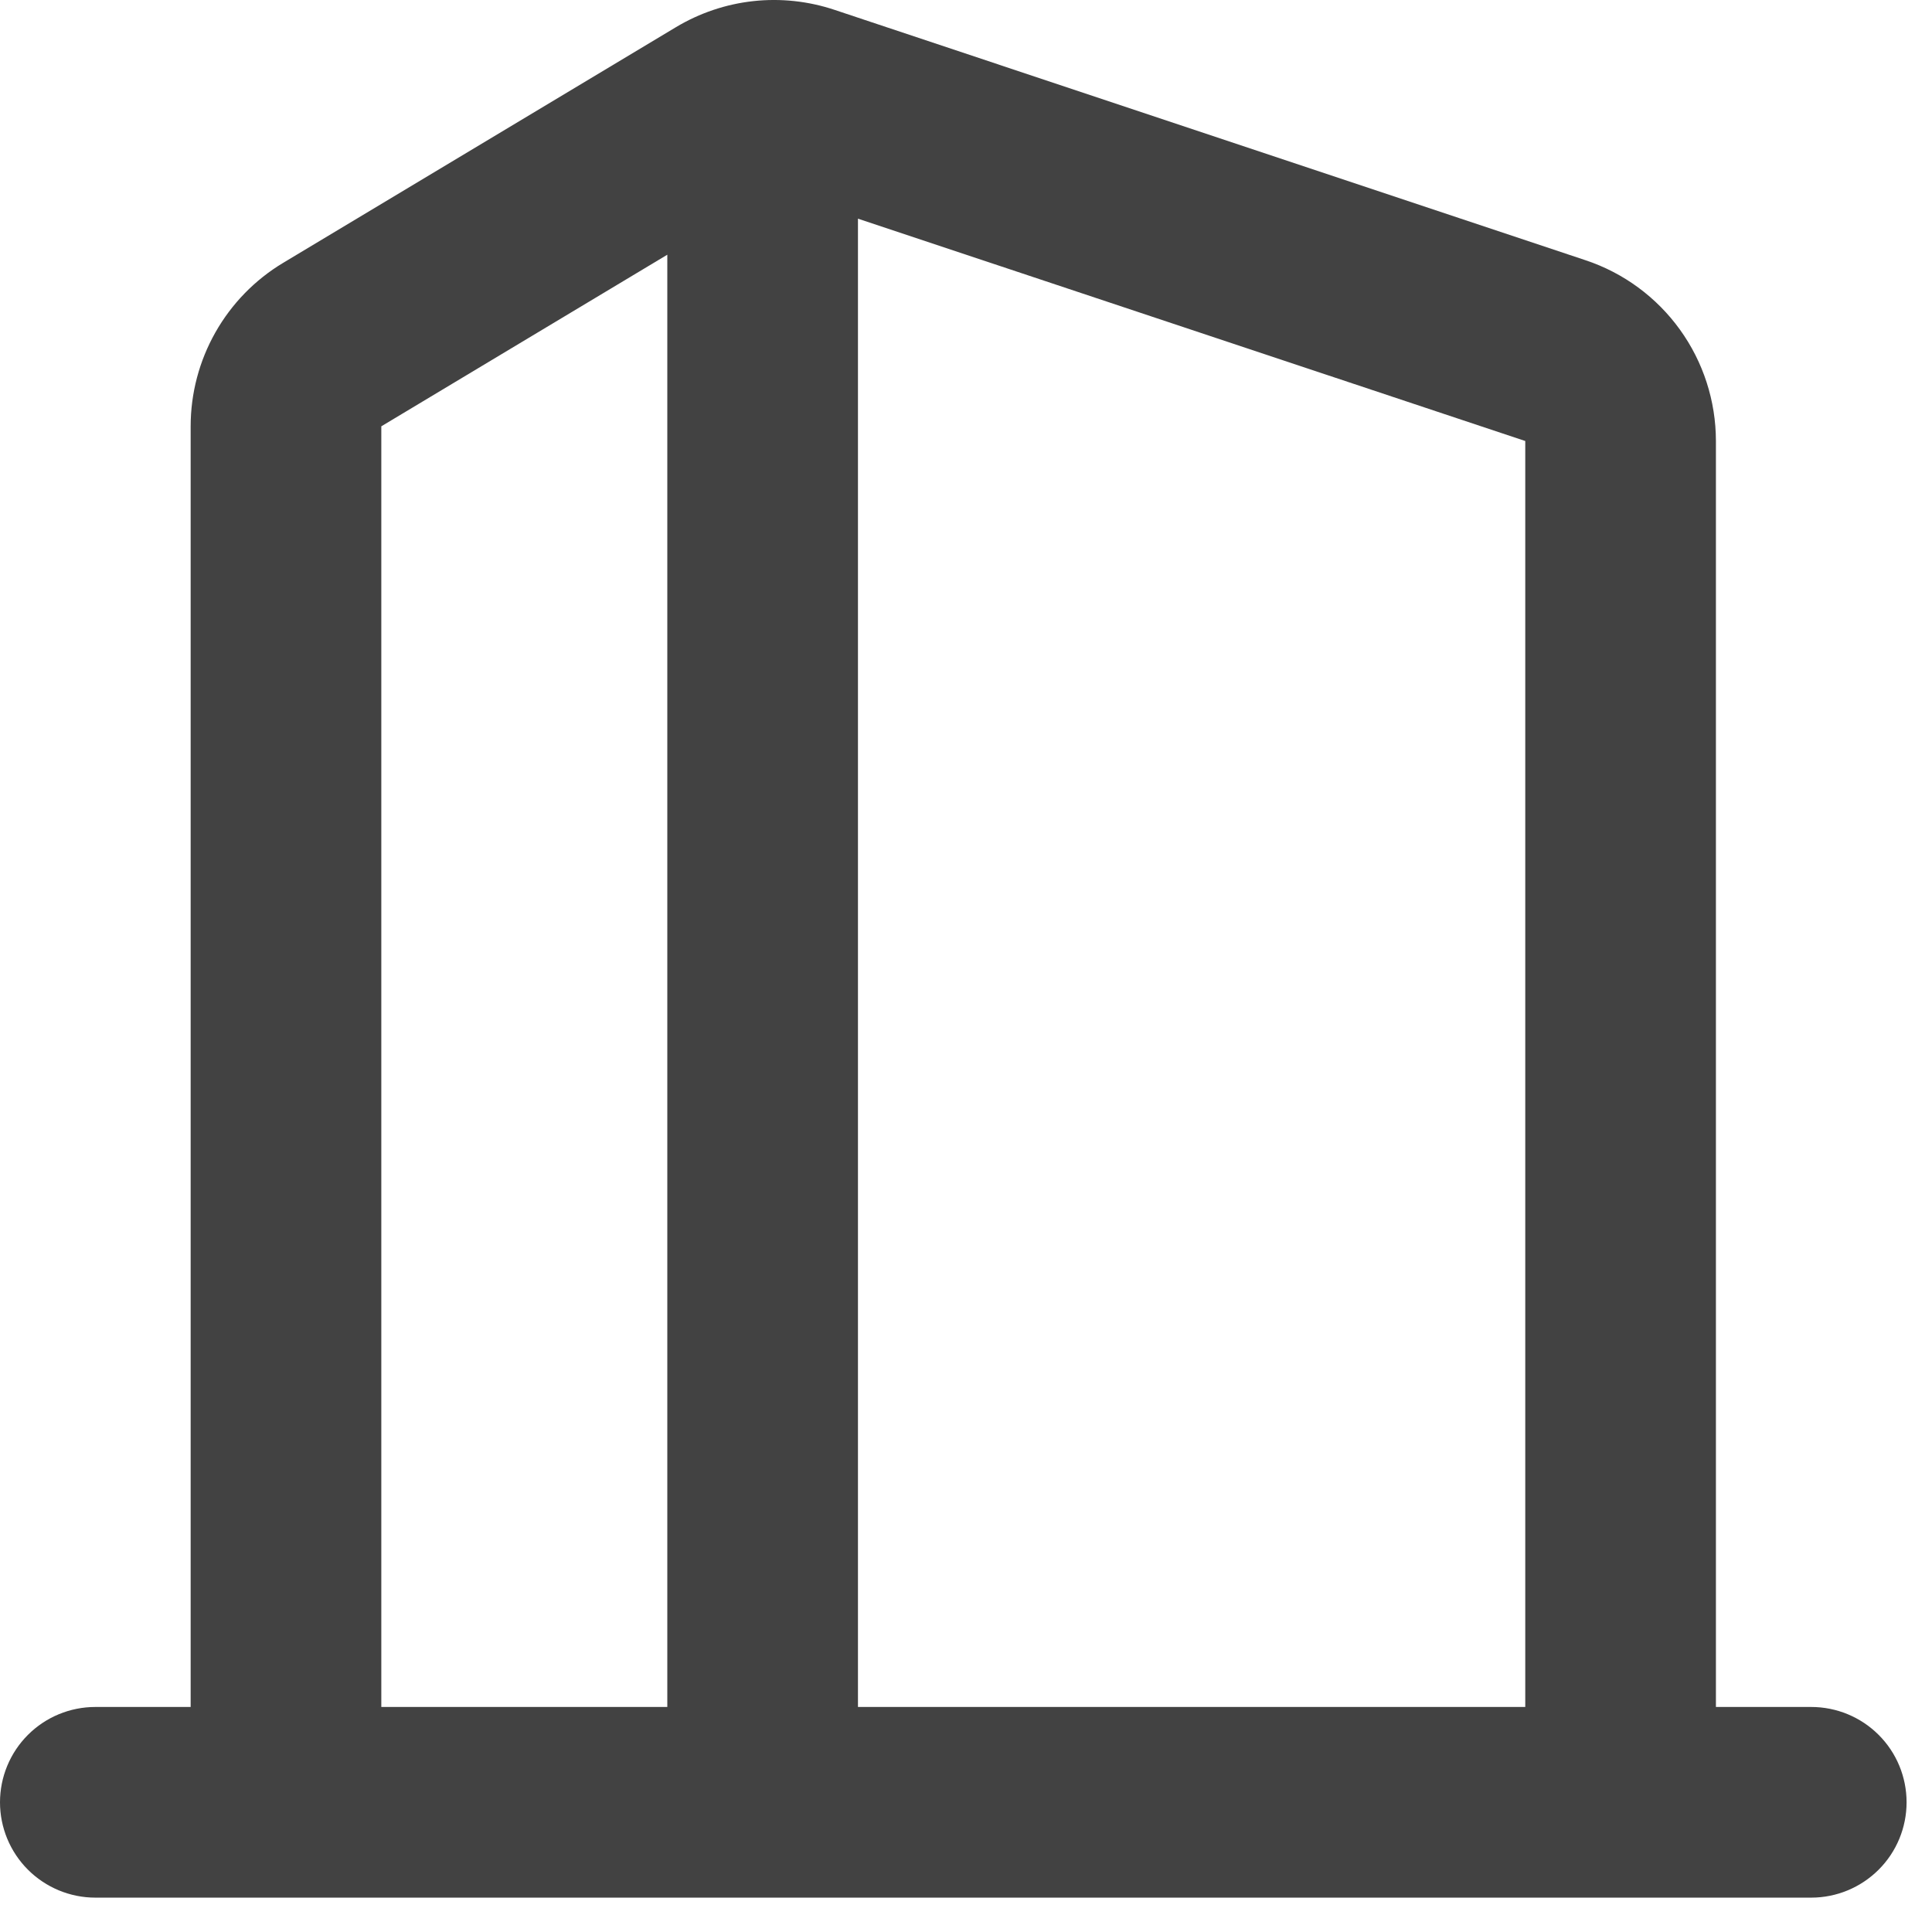 <svg width="38" height="38" viewBox="0 0 38 38" fill="none" xmlns="http://www.w3.org/2000/svg">
<path fill-rule="evenodd" clip-rule="evenodd" d="M16.412 0.193C15.899 0.022 15.354 -0.037 14.816 0.022C14.278 0.081 13.76 0.256 13.296 0.534L5.571 5.169C5.015 5.502 4.556 5.974 4.237 6.537C3.918 7.101 3.75 7.737 3.75 8.385V33.574H1.875C1.378 33.574 0.901 33.771 0.549 34.123C0.198 34.474 0 34.951 0 35.449C0 35.946 0.198 36.423 0.549 36.774C0.901 37.126 1.378 37.324 1.875 37.324H35.625C36.122 37.324 36.599 37.126 36.951 36.774C37.303 36.423 37.5 35.946 37.5 35.449C37.5 34.951 37.303 34.474 36.951 34.123C36.599 33.771 36.122 33.574 35.625 33.574H33.75V8.674C33.749 7.887 33.502 7.121 33.042 6.483C32.582 5.845 31.933 5.367 31.187 5.119L16.412 0.193ZM30 33.574V8.674L16.875 4.301V33.574H30ZM13.125 5.01L7.5 8.385V33.574H13.125V5.01Z" fill="#424242"/>
</svg>

